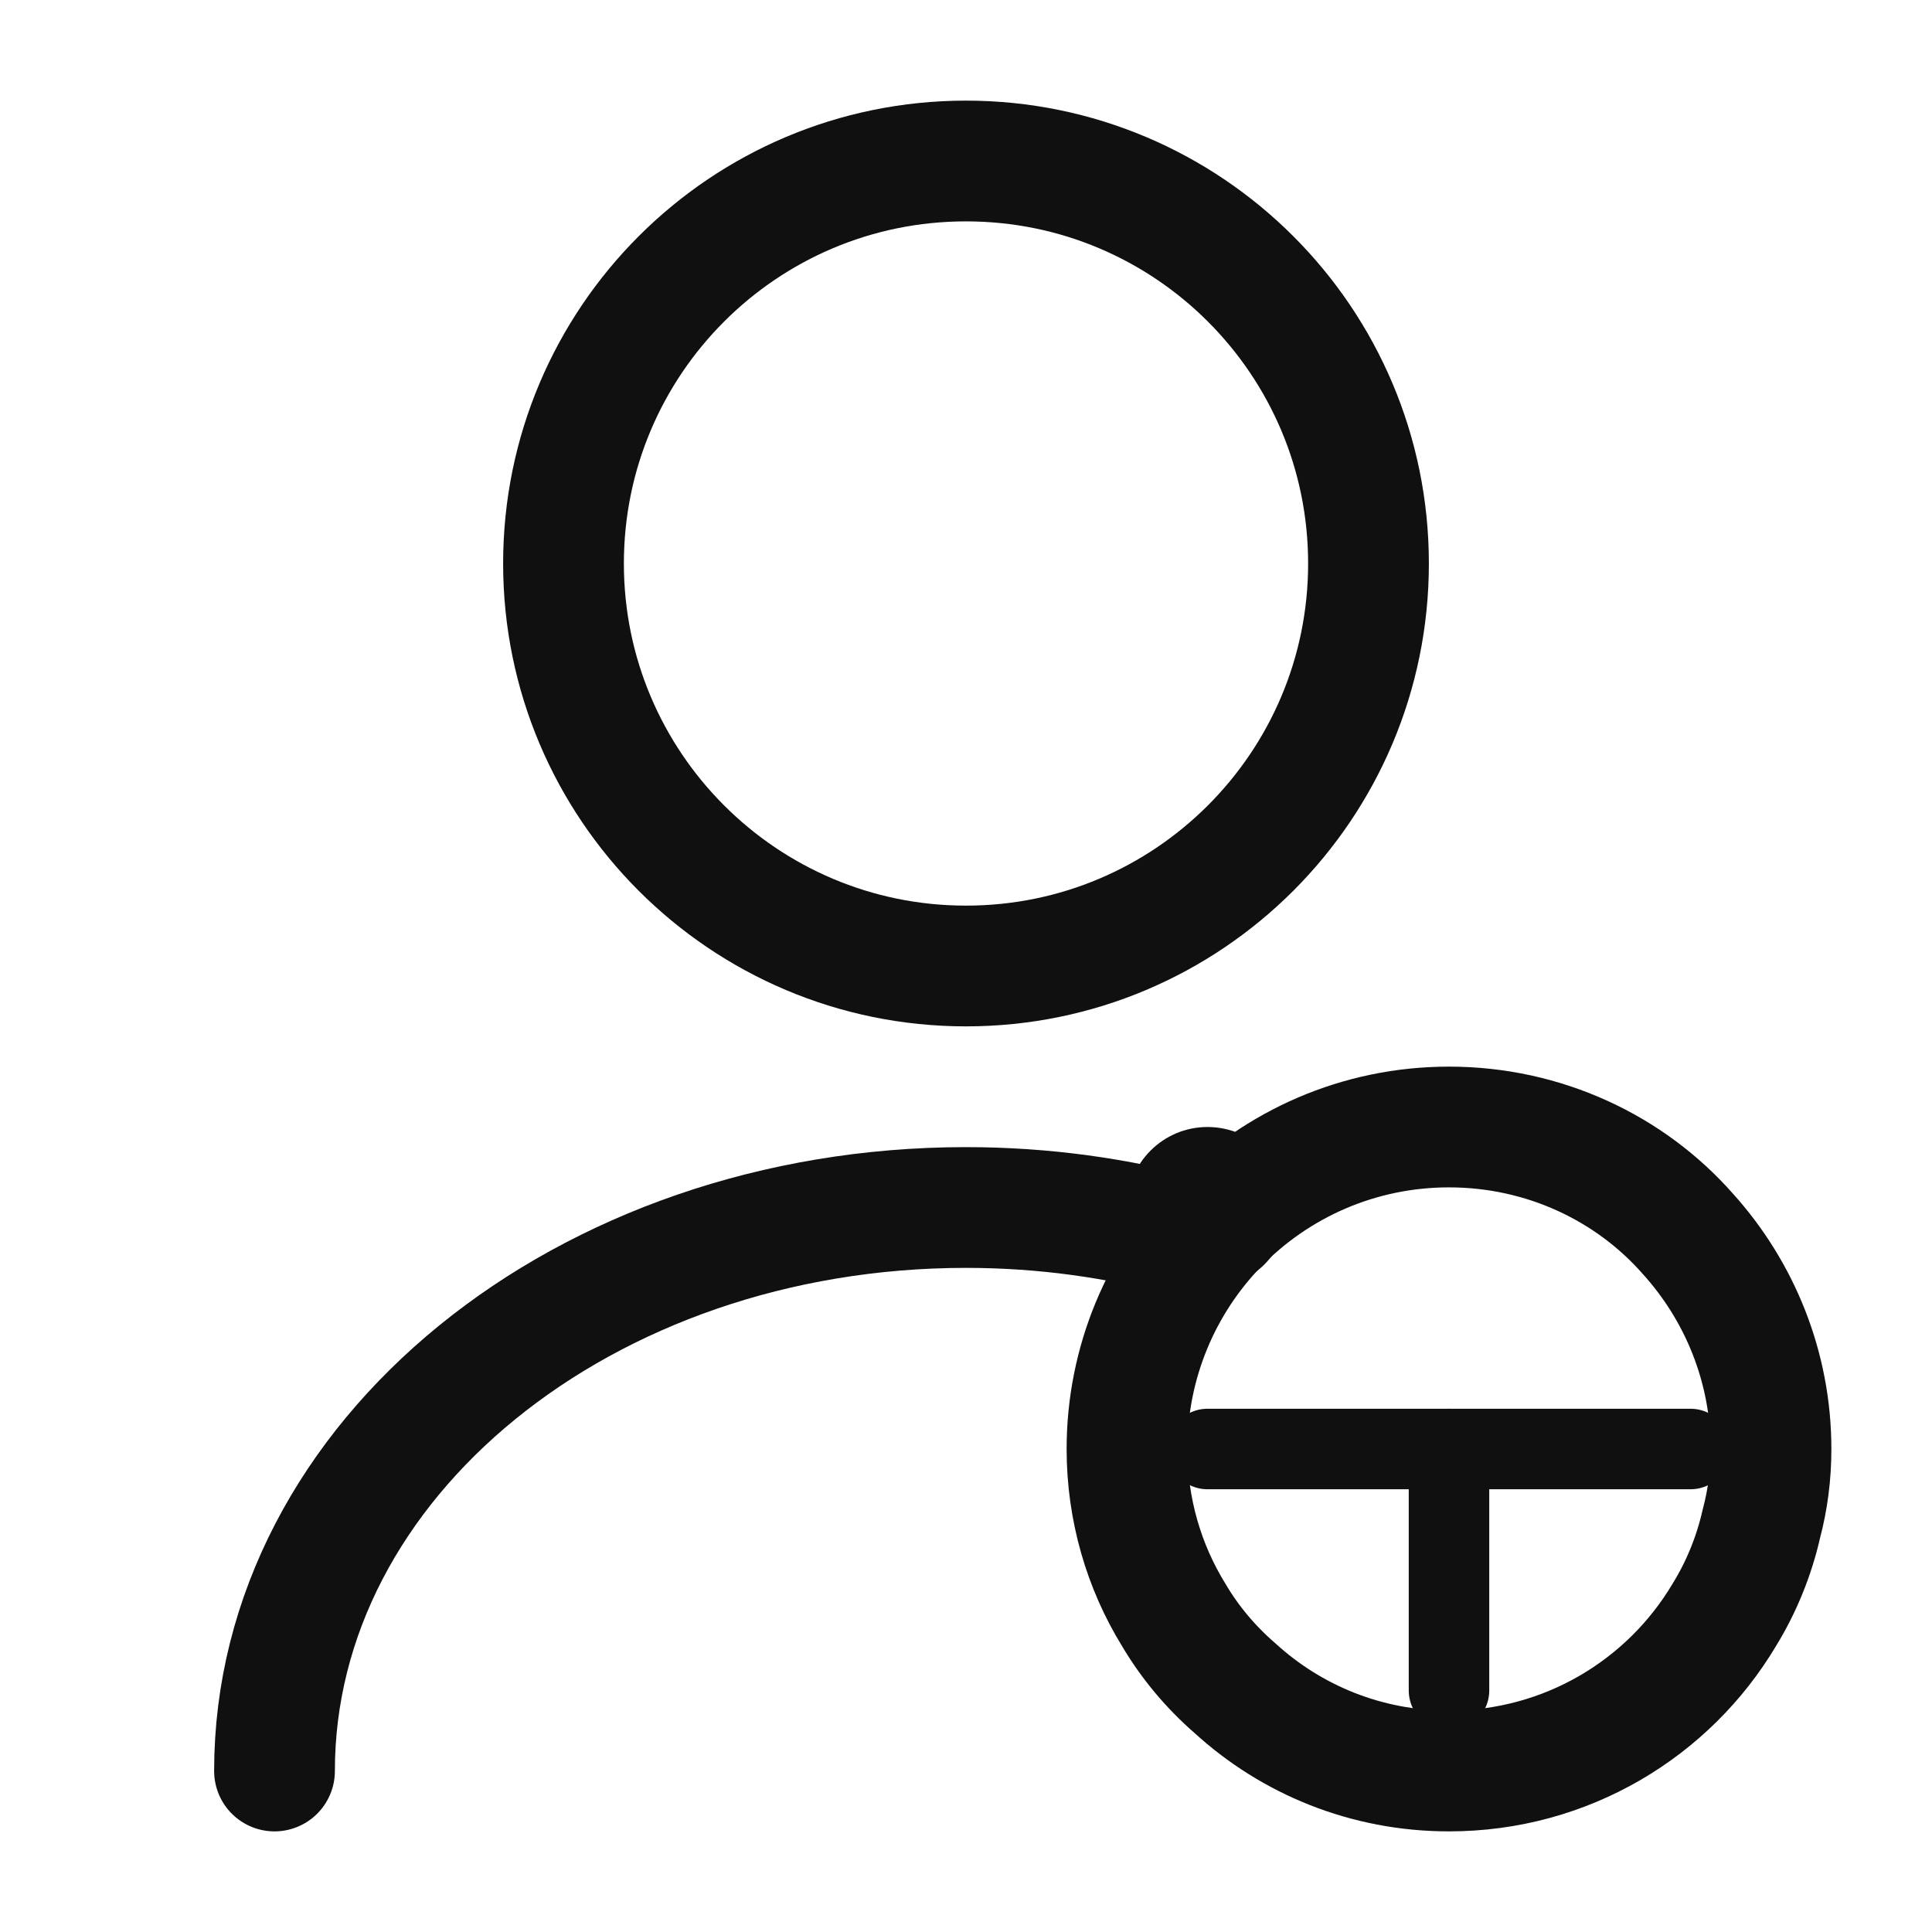 <svg width="24" height="24" viewBox="0 0 24 24" fill="none" xmlns="http://www.w3.org/2000/svg"><path d="M12 12C14.761 12 17 9.761 17 7C17 4.239 14.761 2 12 2C9.239 2 7 4.239 7 7C7 9.761 9.239 12 12 12Z" stroke="#101010" stroke-width="1.5" stroke-linecap="round" stroke-linejoin="round"/><path d="M3.41 22C3.41 18.13 7.26 15 12 15C12.96 15 13.89 15.13 14.76 15.37" stroke="#101010" stroke-width="1.5" stroke-linecap="round" stroke-linejoin="round"/><path d="M22 18C22 18.32 21.96 18.63 21.88 18.93C21.79 19.33 21.63 19.72 21.42 20.06C20.73 21.22 19.46 22 18 22C16.97 22 16.04 21.61 15.34 20.97C15.04 20.71 14.78 20.4 14.58 20.06C14.21 19.46 14 18.75 14 18C14 16.92 14.43 15.93 15.13 15.21C15.86 14.46 16.88 14 18 14C19.18 14 20.25 14.51 20.97 15.33C21.61 16.04 22 16.98 22 18Z" stroke="#101010" stroke-width="1.5" stroke-miterlimit="10" stroke-linecap="round" stroke-linejoin="round"/><path d="M21 18L15 18" stroke="#101010" stroke-miterlimit="10" stroke-linecap="round" stroke-linejoin="round"/><path d="M18 18V21" stroke="#101010" stroke-miterlimit="10" stroke-linecap="round" stroke-linejoin="round"/><circle cx="15" cy="15" r="1" fill="#101010"/></svg>